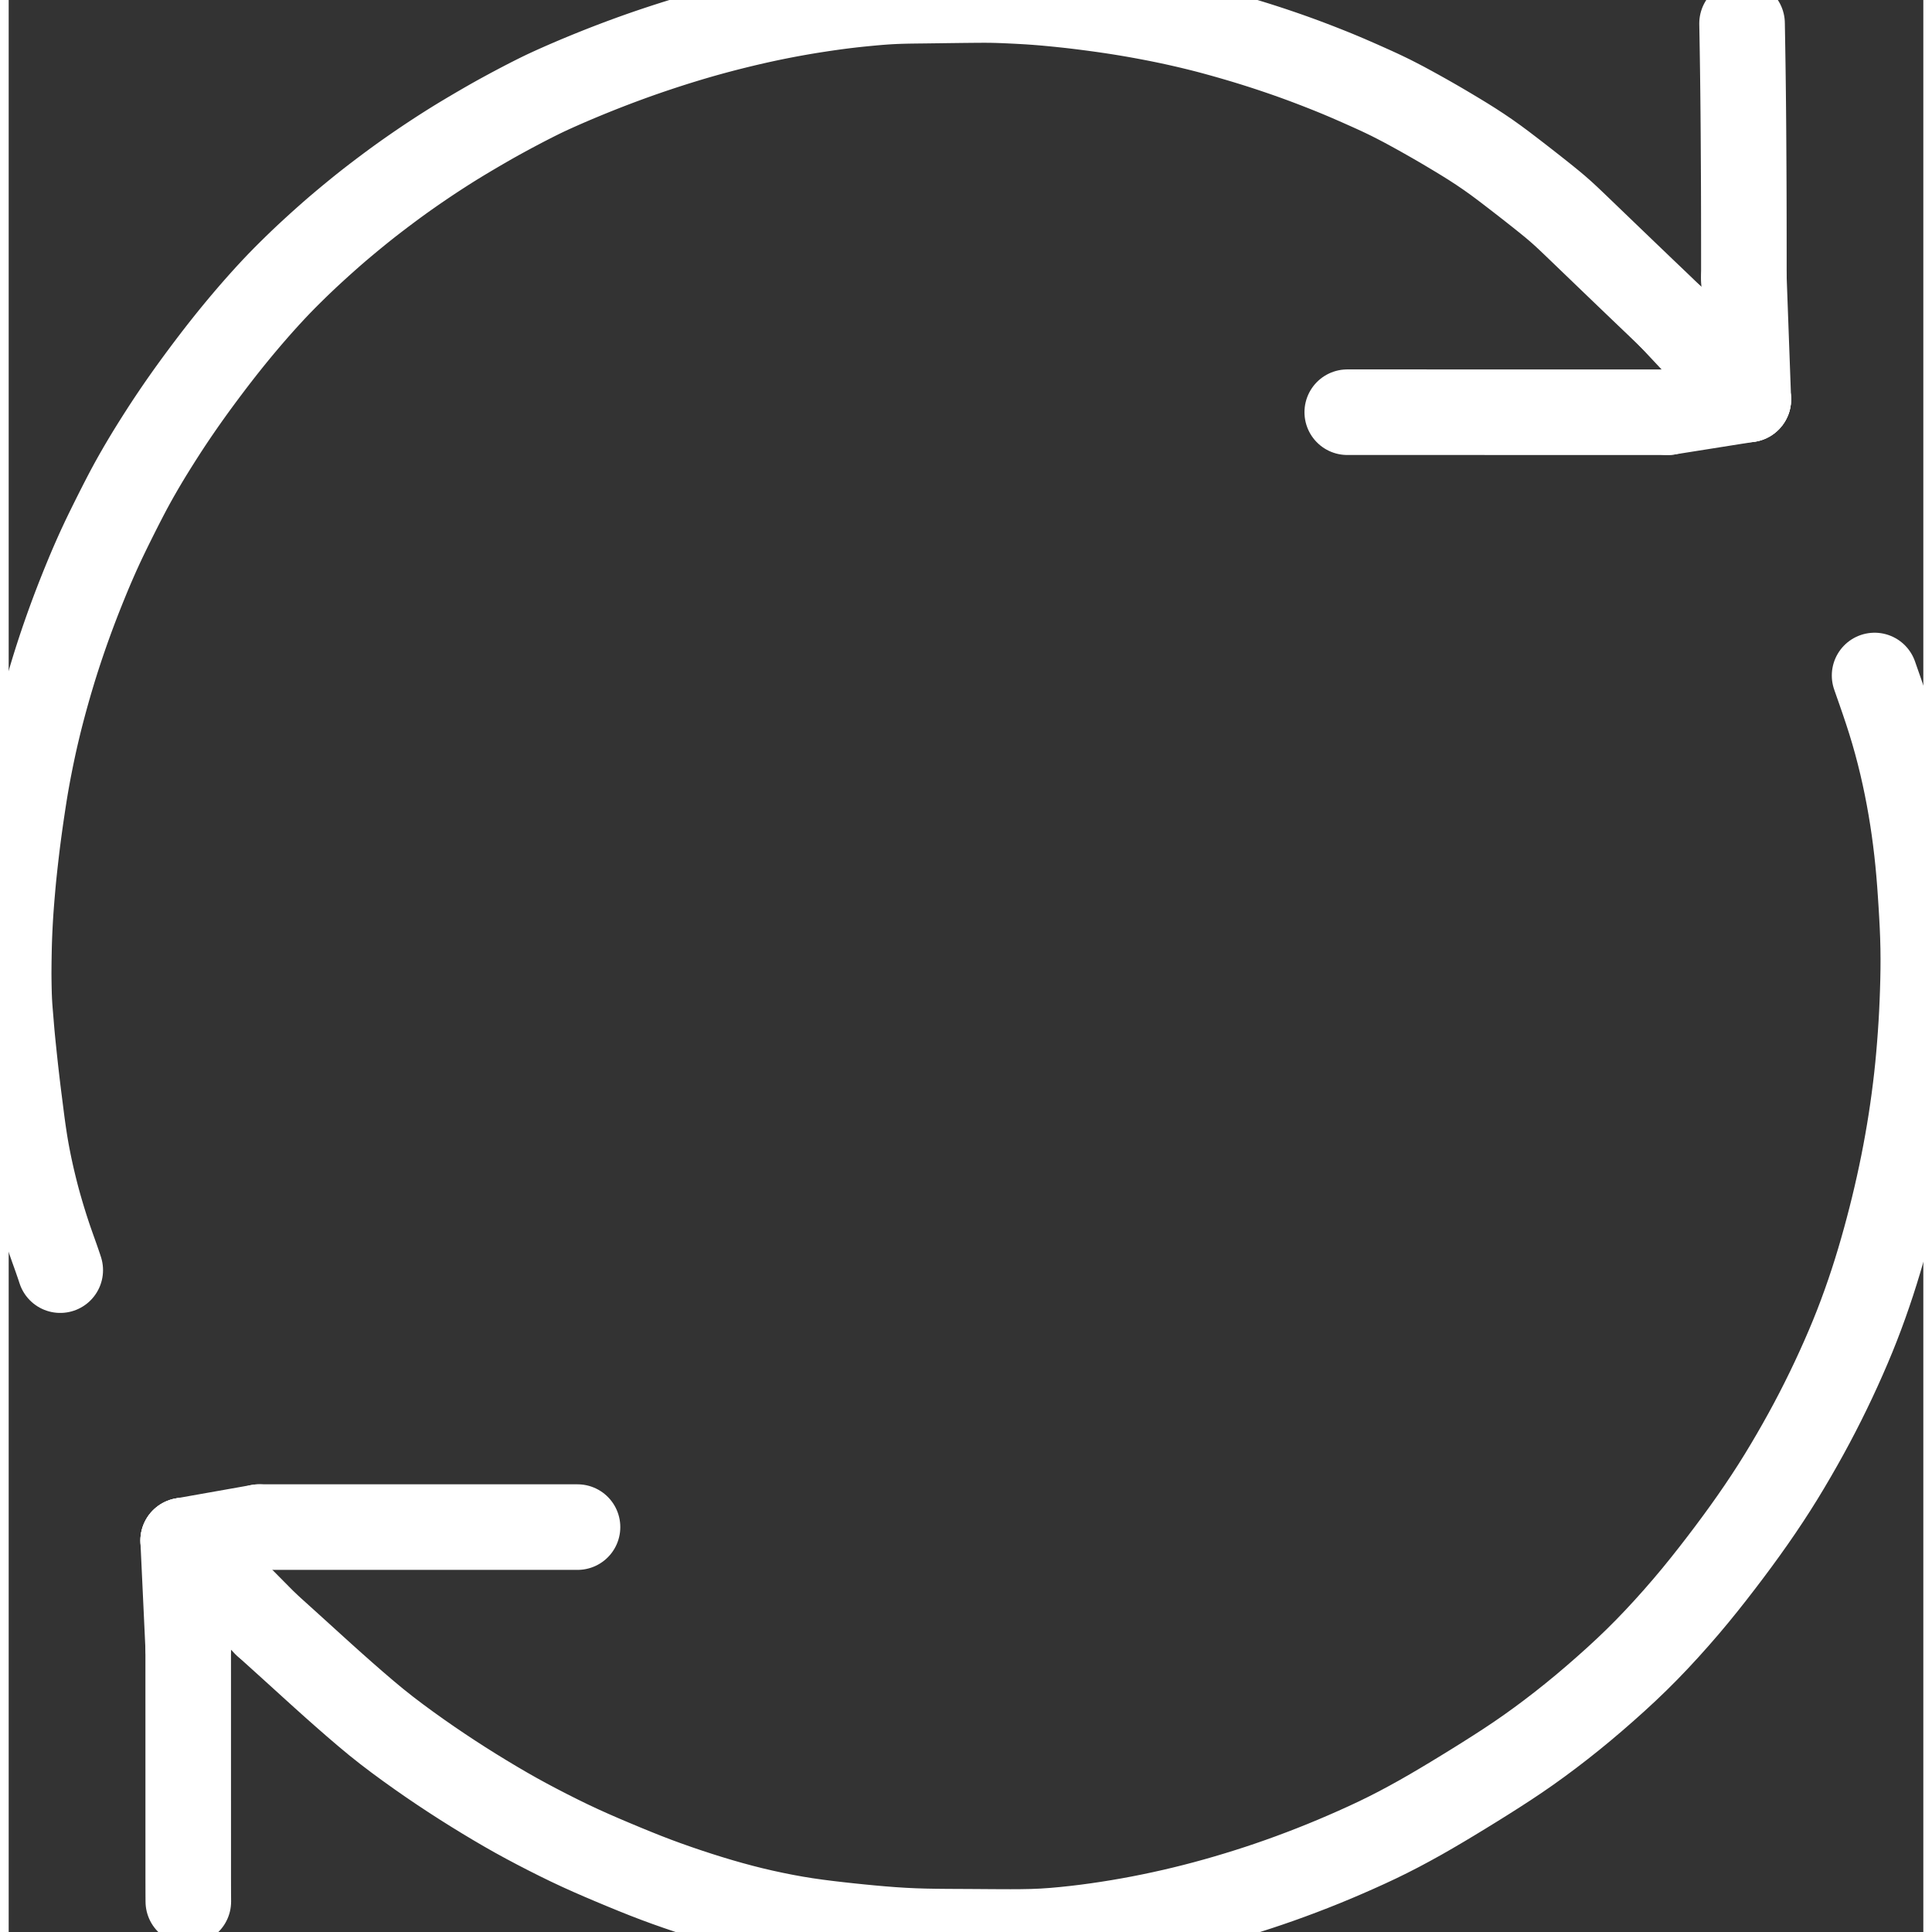 <svg overflow="visible" class="colorable-icon" height="1024" width="1024" viewBox="8.566 4 1006.868 1016" xmlns="http://www.w3.org/2000/svg"><rect x="8.566" y="4" width="1006.868" height="1016" fill="#333333" stroke="none"/><g stroke-width="45.0" id="skeleton-paths"><path stroke-linejoin="round" stroke-linecap="round" fill="none" stroke-width="45" stroke="#FFFFFF" d="M35.681 671.941L35.233 670.562L34.520 668.461L33.604 665.818L32.522 662.769L31.556 660.069L30.519 657.116L29.660 654.609L28.704 651.719L27.846 649.057L26.889 645.982L26.060 643.251L25.194 640.305L24.481 637.817L23.681 634.920L23.023 632.435L22.218 629.271L21.577 626.646L20.814 623.426L20.253 620.958L19.581 617.863L19.059 615.338L18.428 612.140L17.951 609.606L17.404 606.463L16.987 603.906L16.505 600.739L16.133 598.216L15.719 595.208L15.386 592.697L14.993 589.588L14.650 586.886L14.252 583.756L13.932 581.260L13.571 578.363L13.271 575.892L12.911 572.848L12.600 570.191L12.237 567.003L11.880 563.762L11.488 560.092L11.106 556.423L10.782 553.283L10.469 550.147L10.228 547.549L9.966 544.515L9.760 541.923L9.501 538.843L9.282 536.215L9.039 533.063L8.883 530.376L8.752 527.206L8.685 524.626L8.624 521.615L8.588 519.101L8.566 516.063L8.580 512.906L8.618 509.289L8.680 505.541L8.743 502.361L8.827 499.210L8.918 496.582L9.043 493.572L9.172 490.911L9.333 487.917L9.493 485.256L9.697 482.188L9.940 478.969L10.230 475.346L10.548 471.607L10.829 468.432L11.136 465.205L11.469 462.009L11.864 458.361L12.287 454.623L12.653 451.453L13.041 448.237L13.447 445.052L13.924 441.416L14.434 437.686L14.880 434.512L15.349 431.293L15.814 428.188L16.337 424.735L16.891 421.213L17.396 418.132L17.968 414.837L18.479 412.012L19.090 408.747L19.708 405.597L20.393 402.186L21.125 398.680L21.752 395.749L22.473 392.522L23.058 389.987L23.818 386.776L24.462 384.138L25.290 380.830L26.127 377.604L27.108 373.903L28.141 370.126L29.224 366.288L30.293 362.583L31.384 358.922L32.274 355.980L33.276 352.769L34.063 350.299L35.102 347.097L35.916 344.635L36.992 341.443L37.834 338.989L38.946 335.808L39.816 333.360L40.963 330.190L41.862 327.749L43.043 324.590L43.970 322.154L45.212 318.940L46.382 315.977L47.868 312.256L49.364 308.586L50.756 305.221L52.182 301.861L53.516 298.790L55.119 295.162L56.780 291.510L58.565 287.694L60.391 283.901L62.242 280.133L64.106 276.382L65.991 272.629L67.903 268.865L69.817 265.153L71.760 261.457L73.787 257.721L75.916 253.921L78.182 249.984L80.455 246.135L82.820 242.224L85.401 238.064L88.049 233.874L90.600 229.904L92.709 226.678L94.724 223.657L96.548 220.960L98.553 218.035L100.355 215.440L102.400 212.537L104.350 209.803L106.792 206.431L109.377 202.917L112.314 198.975L115.168 195.201L117.664 191.937L119.987 188.945L121.991 186.397L124.248 183.564L126.404 180.894L128.959 177.775L131.356 174.897L134.006 171.762L136.307 169.082L138.878 166.129L141.570 163.099L144.678 159.657L147.929 156.149L150.876 153.047L153.882 149.976L156.536 147.327L159.557 144.359L162.257 141.757L165.375 138.803L168.512 135.900L172.041 132.681L175.491 129.593L178.523 126.915L181.543 124.304L184.659 121.670L188.258 118.669L191.874 115.707L195.035 113.153L198.170 110.677L201.396 108.184L205.121 105.346L208.860 102.546L212.122 100.136L215.157 97.939L217.811 96.050L220.813 93.947L223.495 92.092L226.471 90.063L228.971 88.381L231.918 86.426L234.589 84.681L237.641 82.713L240.391 80.968L243.468 79.048L246.829 76.998L251.028 74.488L255.348 71.946L259.542 69.513L262.772 67.667L266.035 65.840L269.345 64.028L273.034 62.032L276.740 60.066L279.850 58.439L283.072 56.785L285.699 55.456L288.659 53.991L291.012 52.858L293.934 51.504L296.521 50.336L299.718 48.919L302.457 47.723L305.522 46.409L308.138 45.302L311.089 44.078L313.518 43.077L316.477 41.879L319.093 40.832L322.415 39.525L325.226 38.436L328.391 37.230L330.866 36.301L333.916 35.175L336.356 34.285L339.536 33.148L341.990 32.284L345.085 31.213L347.539 30.379L350.641 29.344L353.290 28.472L356.471 27.444L359.022 26.632L362.167 25.653L364.655 24.892L367.765 23.957L370.129 23.261L373.081 22.408L375.498 21.728L378.559 20.884L381.105 20.197L384.204 19.380L386.839 18.701L390.091 17.883L392.898 17.192L396.052 16.433L398.538 15.850L401.516 15.169L404.058 14.603L407.209 13.919L409.686 13.399L412.651 12.794L415.099 12.311L418.152 11.725L420.802 11.233L423.922 10.673L426.605 10.208L429.727 9.688L432.862 9.192L436.528 8.633L440.204 8.098L443.395 7.650L446.487 7.245L449.044 6.927L452.119 6.569L454.758 6.280L457.852 5.963L460.469 5.709L463.474 5.431L466.122 5.200L469.184 4.969L471.885 4.797L474.884 4.650L477.491 4.550L480.471 4.473L483.133 4.425L486.150 4.387L488.810 4.358L491.805 4.322L494.465 4.288L497.460 4.249L500.121 4.213L503.116 4.173L505.776 4.139L508.771 4.102L511.431 4.072L514.426 4.041L517.087 4.018L520.108 4L522.777 4L525.774 4.031L528.393 4.092L531.485 4.200L534.708 4.340L538.382 4.513L542.054 4.709L545.249 4.902L548.407 5.123L551.082 5.330L554.247 5.599L557.430 5.898L561.075 6.259L564.693 6.642L567.839 6.988L571.081 7.369L574.344 7.776L578.054 8.257L581.727 8.753L584.871 9.192L588.014 9.651L590.709 10.062L593.758 10.542L596.356 10.966L599.329 11.469L601.977 11.933L605.048 12.487L607.670 12.974L610.725 13.558L613.312 14.068L616.346 14.683L618.867 15.211L621.793 15.841L624.423 16.425L627.510 17.130L630.271 17.779L633.428 18.544L636.057 19.197L639.235 20.011L642.399 20.855L646.571 22.002L650.811 23.202L654.982 24.411L658.328 25.404L661.473 26.366L664.179 27.208L667.171 28.155L669.755 28.991L672.788 29.988L675.469 30.891L678.480 31.916L681.043 32.808L683.941 33.832L686.623 34.800L689.749 35.948L693.161 37.234L696.886 38.663L700.767 40.185L703.863 41.419L707.031 42.710L709.414 43.702L712.513 45.012L715.612 46.360L719.421 48.028L723.219 49.721L726.329 51.120L729.427 52.539L731.970 53.744L735.300 55.355L738.600 57.041L742.334 58.987L746.031 60.989L749.698 63.005L753.383 65.066L756.962 67.100L760.193 68.959L763.434 70.856L766.752 72.826L770.470 75.057L774.348 77.419L778.249 79.864L782.409 82.576L786.535 85.379L790.588 88.269L794.389 91.088L798.174 93.975L802.062 96.966L805.926 99.964L809.806 103L813.603 106L816.982 108.695L820.205 111.320L822.873 113.565L825.734 116.085L828.312 118.461L831.281 121.272L833.997 123.878L837.051 126.814L839.764 129.423L842.817 132.359L845.530 134.967L848.584 137.903L851.297 140.511L854.346 143.442L857.044 146.034L859.969 148.840L862.480 151.247L865.231 153.884L867.761 156.311L870.716 159.133L873.436 161.730L876.496 164.658L879.208 167.268L881.377 169.366L882.912 170.834" id="path-0-0"></path><path stroke-linejoin="round" stroke-linecap="round" fill="none" stroke-width="45" stroke="#FFFFFF" d="M712.497 220.769L713.998 220.769L716.132 220.769L718.792 220.769L721.787 220.770L724.448 220.770L727.442 220.770L730.103 220.770L733.098 220.771L735.758 220.771L738.753 220.771L741.413 220.771L744.408 220.772L747.069 220.772L750.063 220.772L752.724 220.772L755.719 220.773L758.379 220.773L761.374 220.773L764.035 220.774L767.029 220.774L769.690 220.774L772.685 220.774L775.345 220.775L778.340 220.775L781 220.775L783.995 220.775L786.656 220.776L789.651 220.776L792.311 220.776L795.306 220.776L797.966 220.777L800.961 220.777L803.622 220.777L806.616 220.777L809.277 220.778L812.272 220.778L814.932 220.778L817.927 220.778L820.588 220.779L823.582 220.779L826.243 220.779L829.238 220.779L831.898 220.780L834.893 220.780L837.554 220.780L840.548 220.781L843.209 220.781L846.204 220.781L848.864 220.781L851.859 220.782L854.519 220.782L857.514 220.782L860.175 220.782L863.169 220.783L865.830 220.783L868.825 220.783L871.485 220.783L874.514 220.784L877.236 220.784L879.454 220.784L881.018 220.785" id="path-1-0"></path><path stroke-linejoin="round" stroke-linecap="round" fill="none" stroke-width="45" stroke="#FFFFFF" d="M920.115 16.329L920.175 19.752L920.245 23.795L920.339 29.450L920.428 35.105L920.509 40.761L920.583 46.416L920.651 52.071L920.712 57.726L920.767 63.382L920.814 68.982L920.854 74.585L920.889 80.171L920.923 85.868L920.956 91.576L920.985 97.297L921.008 102.969L921.026 108.624L921.040 114.279L921.051 119.935L921.059 125.590L921.065 131.245L921.068 136.901L921.070 142.576L921.070 146.636L921.070 150.102" id="path-2-0"></path><path stroke-linejoin="round" stroke-linecap="round" fill="none" stroke-width="45" stroke="#FFFFFF" d="M882.912 170.834L923.408 214.055" id="path-connection-1"></path><path stroke-linejoin="round" stroke-linecap="round" fill="none" stroke-width="45" stroke="#FFFFFF" d="M881.018 220.785L923.408 214.055" id="path-connection-2"></path><path stroke-linejoin="round" stroke-linecap="round" fill="none" stroke-width="45" stroke="#FFFFFF" d="M921.070 150.102L923.408 214.055" id="path-connection-3"></path></g><g stroke-width="45.0" id="skeleton-paths"><path stroke-linejoin="round" stroke-linecap="round" fill="none" stroke-width="45" stroke="#FFFFFF" d="M143.915 858.183L147.315 861.249L151.168 864.728L156.706 869.736L162.197 874.717L167.911 879.909L173.599 885.063L179.347 890.222L185.009 895.236L190.710 900.215L196.348 905.041L201.854 909.621L207.391 914.013L212.967 918.253L218.754 922.495L224.467 926.573L230.162 930.536L235.786 934.348L241.455 938.097L247.167 941.782L252.922 945.403L258.701 948.951L264.414 952.378L269.991 955.637L275.456 958.735L280.875 961.701L286.438 964.649L291.990 967.516L297.701 970.391L303.315 973.133L309.104 975.850L314.807 978.419L320.584 980.934L326.287 983.353L331.995 985.737L337.727 988.086L343.377 990.345L349.015 992.512L354.598 994.566L360.221 996.551L365.865 998.470L371.530 1000.325L377.209 1002.111L382.864 1003.810L388.500 1005.420L394.041 1006.913L399.668 1008.333L405.279 1009.644L411.029 1010.892L416.674 1012.019L422.345 1013.052L427.987 1013.968L433.716 1014.782L439.418 1015.507L445.120 1016.170L450.734 1016.785L456.388 1017.368L462.018 1017.911L467.704 1018.413L473.352 1018.856L479.012 1019.216L484.652 1019.484L490.308 1019.660L495.963 1019.764L501.618 1019.819L507.257 1019.849L512.924 1019.874L518.576 1019.911L524.251 1019.951L529.896 1019.986L535.541 1020L541.215 1019.970L546.867 1019.862L552.533 1019.620L558.152 1019.236L563.806 1018.722L569.475 1018.115L575.179 1017.425L580.857 1016.660L586.501 1015.823L592.116 1014.923L597.767 1013.946L603.447 1012.892L609.178 1011.755L614.881 1010.551L620.564 1009.284L626.219 1007.948L631.899 1006.537L637.548 1005.060L643.263 1003.492L648.931 1001.866L654.671 1000.152L660.247 998.423L665.819 996.628L671.355 994.772L676.953 992.825L682.654 990.767L688.381 988.629L694.276 986.352L700.069 984.038L705.860 981.643L711.417 979.268L717.029 976.804L722.608 974.285L728.347 971.601L733.977 968.841L739.691 965.916L745.330 962.894L751.116 959.695L756.798 956.436L762.451 953.113L768 949.781L773.655 946.339L779.368 942.819L785.145 939.211L790.886 935.569L796.590 931.872L802.243 928.098L807.842 924.222L813.496 920.156L819.166 915.936L824.993 911.452L830.688 906.929L836.479 902.177L842.164 897.359L848.017 892.259L853.734 887.140L859.400 881.900L864.770 876.746L870.096 871.414L875.248 866.041L880.489 860.376L885.606 854.658L890.691 848.794L895.479 843.086L900.209 837.259L904.651 831.640L909.099 825.890L913.277 820.381L917.491 814.714L921.532 809.158L925.607 803.411L929.530 797.723L933.418 791.912L937.068 786.280L940.634 780.580L944.034 774.957L947.395 769.235L950.584 763.666L953.700 758.081L956.716 752.511L959.703 746.822L962.650 741.026L965.470 735.307L968.242 729.502L970.873 723.809L973.465 718.024L975.915 712.369L978.249 706.784L980.484 701.194L982.639 695.553L984.766 689.735L986.790 683.940L988.715 678.185L990.507 672.565L992.200 667.020L993.832 661.442L995.413 655.806L996.945 650.137L998.404 644.521L999.801 638.921L1001.158 633.226L1002.468 627.470L1003.727 621.668L1004.898 615.979L1006.004 610.294L1007.041 604.637L1008.019 598.971L1008.927 593.354L1009.767 587.769L1010.553 582.117L1011.288 576.398L1011.964 570.657L1012.564 564.968L1013.097 559.269L1013.570 553.572L1013.997 547.866L1014.365 542.247L1014.677 536.640L1014.930 531.048L1015.140 525.356L1015.302 519.652L1015.404 513.936L1015.434 508.265L1015.379 502.597L1015.235 496.888L1015.005 491.190L1014.710 485.502L1014.378 479.878L1014.011 474.196L1013.612 468.525L1013.152 462.808L1012.629 457.151L1012.029 451.487L1011.355 445.859L1010.610 440.277L1009.774 434.641L1008.848 428.971L1007.824 423.236L1006.714 417.531L1005.512 411.830L1004.202 406.072L1002.785 400.290L1001.272 394.552L999.680 388.931L998.007 383.405L996.237 377.884L994.360 372.300L992.417 366.676L990.999 362.639L989.811 359.232" id="path-0-0"></path><path stroke-linejoin="round" stroke-linecap="round" fill="none" stroke-width="45" stroke="#FFFFFF" d="M140.281 807.069L141.352 807.069L143.287 807.069L145.736 807.069L148.717 807.070L151.377 807.070L154.372 807.070L157.033 807.070L160.027 807.070L162.688 807.070L165.683 807.070L168.343 807.070L171.338 807.070L173.999 807.070L176.993 807.070L179.654 807.070L182.649 807.070L185.309 807.070L188.304 807.070L190.965 807.070L193.959 807.070L196.620 807.070L199.635 807.070L202.300 807.070L205.453 807.071L208.643 807.071L212.327 807.071L215.947 807.071L219.148 807.071L222.236 807.070L224.896 807.071L227.891 807.071L230.552 807.071L233.546 807.071L236.207 807.071L239.202 807.071L241.862 807.071L244.857 807.071L247.517 807.071L250.512 807.071L253.173 807.071L256.168 807.071L258.828 807.071L261.823 807.071L264.483 807.071L267.478 807.071L270.139 807.071L273.133 807.071L275.794 807.071L278.789 807.071L281.449 807.071L284.444 807.071L287.105 807.071L290.099 807.071L292.760 807.071L295.755 807.071L298.415 807.072L301.410 807.072L304.070 807.072L306.204 807.072L307.705 807.072" id="path-1-0"></path><path stroke-linejoin="round" stroke-linecap="round" fill="none" stroke-width="45" stroke="#FFFFFF" d="M102.971 870.446L102.972 873.779L102.973 877.786L102.974 883.400L102.975 889.055L102.975 894.710L102.976 900.366L102.977 906.021L102.977 911.676L102.978 917.332L102.979 922.987L102.979 928.642L102.980 934.298L102.981 939.953L102.981 945.608L102.982 951.263L102.983 956.919L102.983 962.574L102.984 968.229L102.984 973.885L102.985 979.540L102.986 985.195L102.986 990.850L102.998 996.506L103.009 1000.549L103.034 1003.972" id="path-2-0"></path><path stroke-linejoin="round" stroke-linecap="round" fill="none" stroke-width="45" stroke="#FFFFFF" d="M143.915 858.183L100.332 814.146" id="path-connection-1"></path><path stroke-linejoin="round" stroke-linecap="round" fill="none" stroke-width="45" stroke="#FFFFFF" d="M140.281 807.069L100.332 814.146" id="path-connection-2"></path><path stroke-linejoin="round" stroke-linecap="round" fill="none" stroke-width="45" stroke="#FFFFFF" d="M102.971 870.446L100.332 814.146" id="path-connection-3"></path></g></svg>